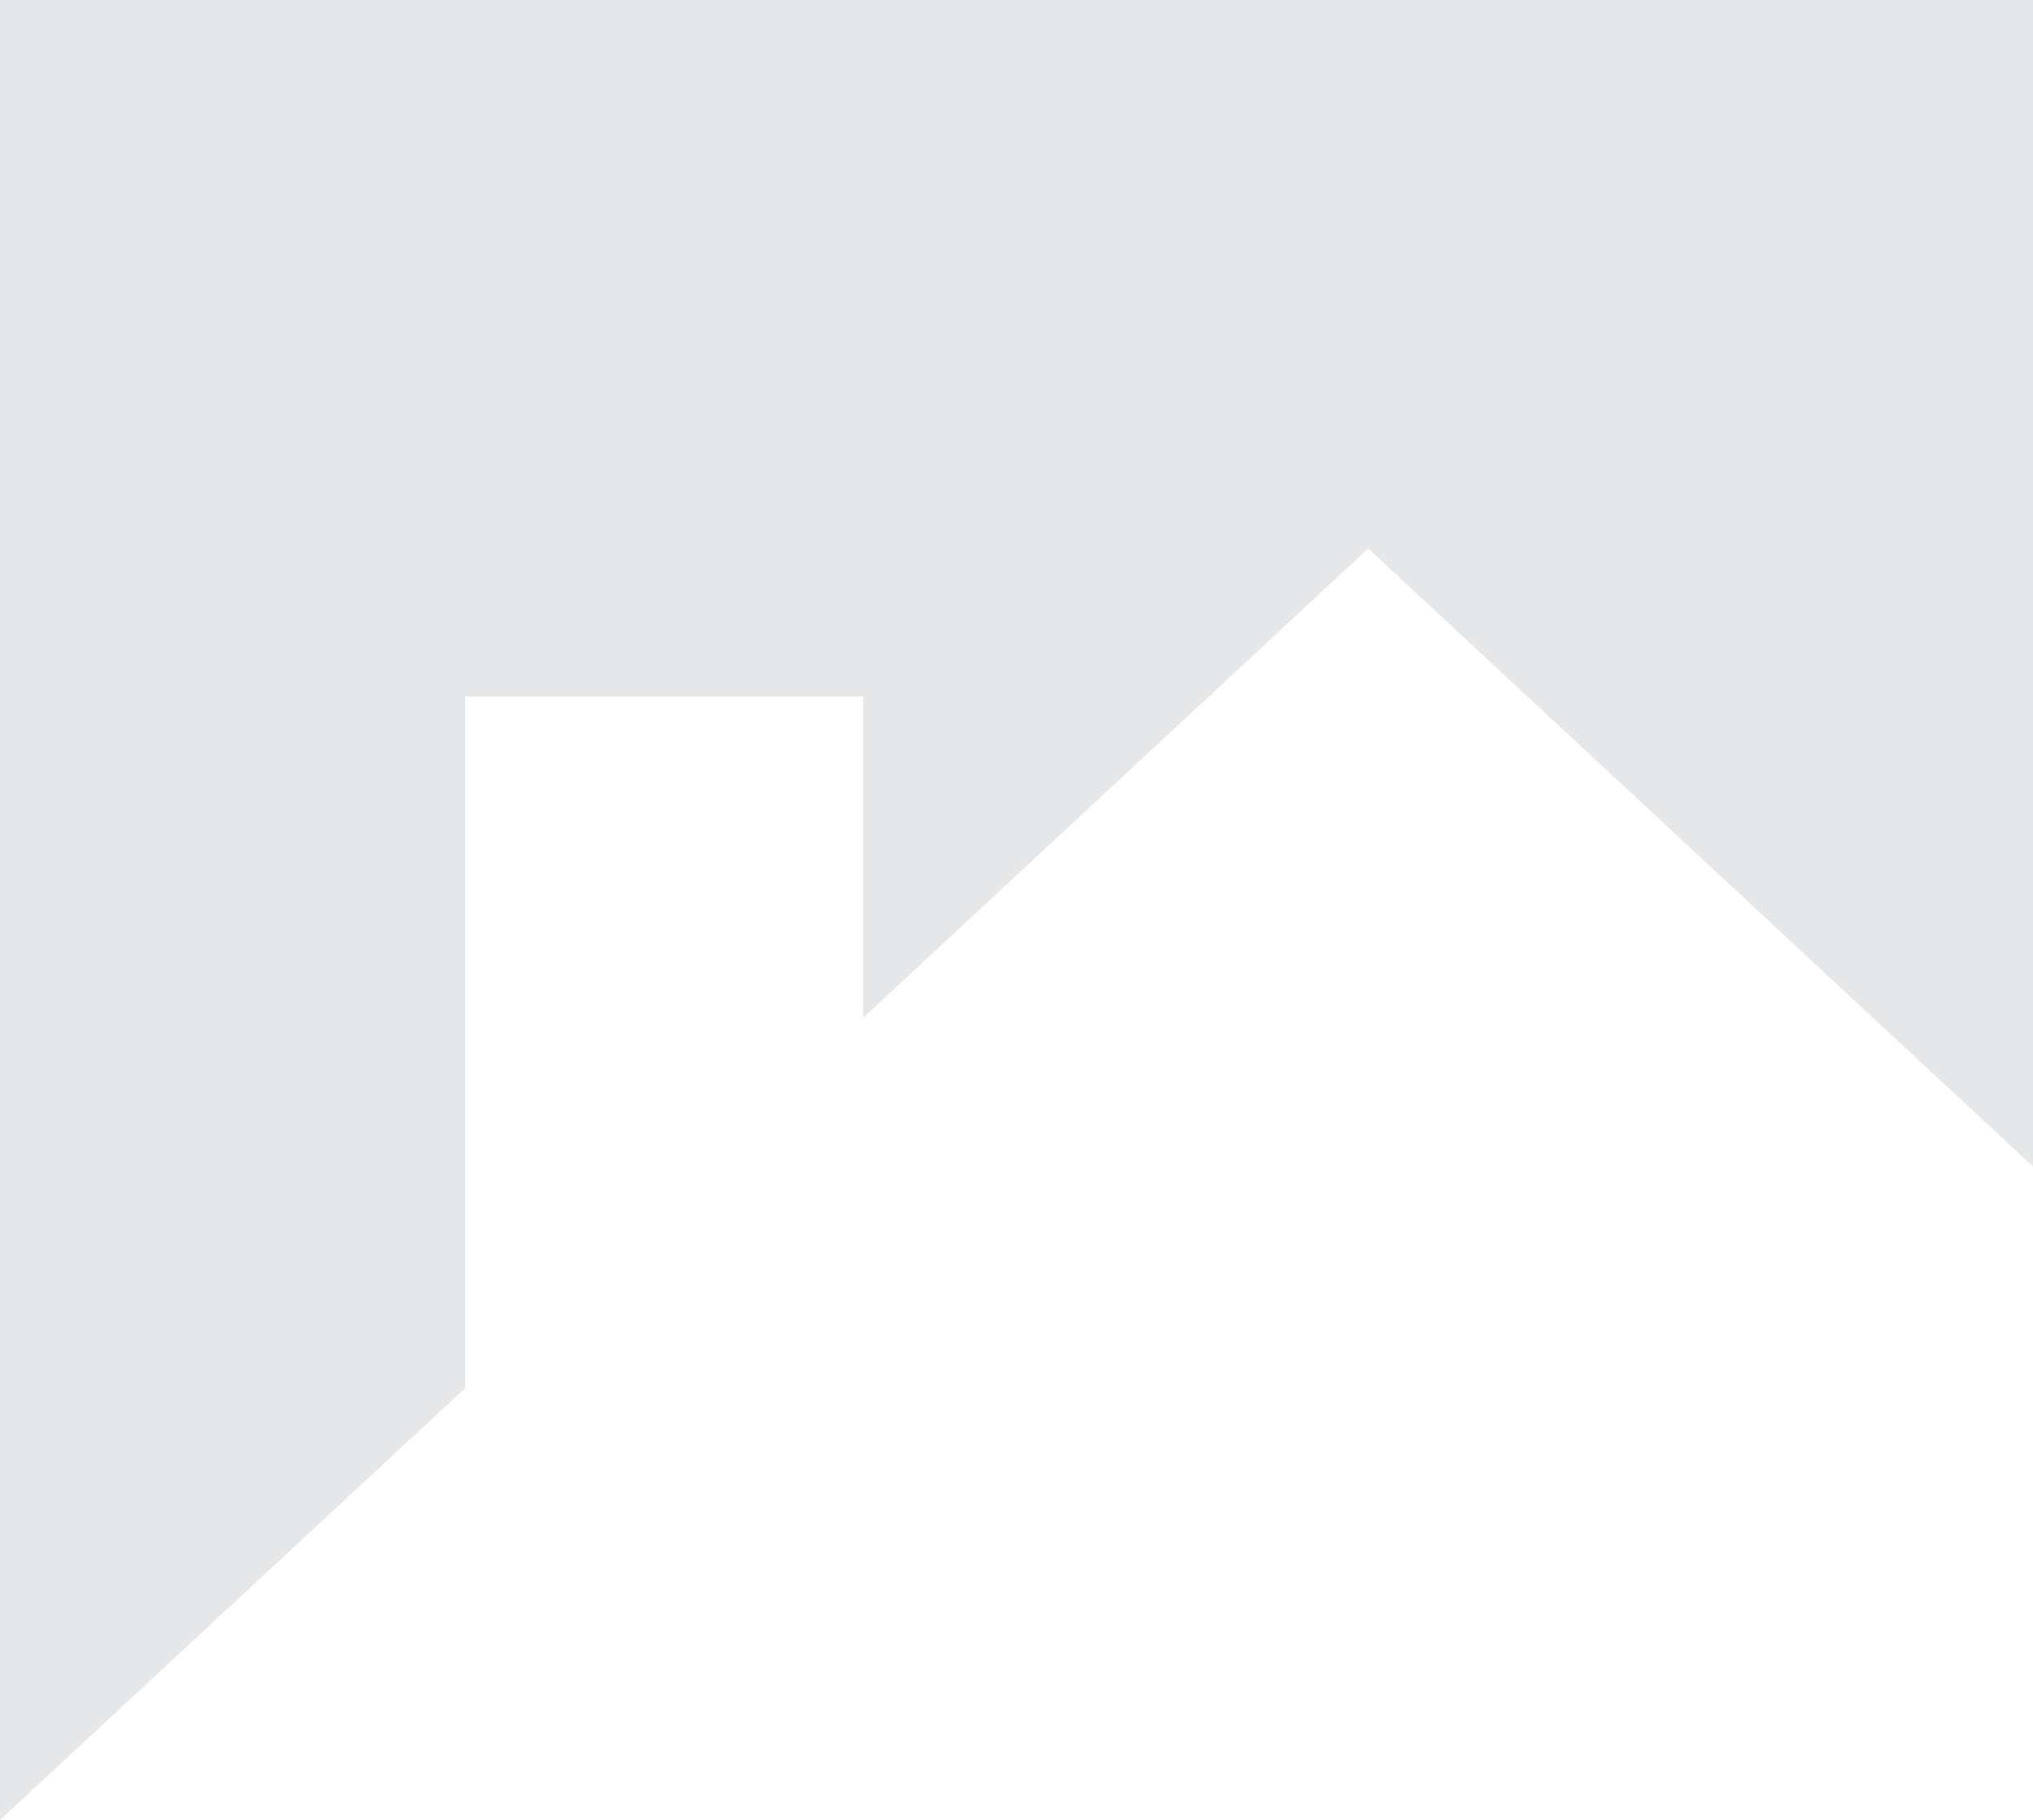 <?xml version="1.0" encoding="UTF-8" standalone="no"?><svg xmlns="http://www.w3.org/2000/svg" xmlns:xlink="http://www.w3.org/1999/xlink" fill="#000000" height="447.6" preserveAspectRatio="xMidYMid meet" version="1" viewBox="0.0 0.0 500.0 447.6" width="500" zoomAndPan="magnify"><g id="change1_1"><path d="M114.4 341.4L114.4 171.3 212.3 171.3 212.3 250.3 336.5 134.9 500 286.9 500 0 0 0 0 447.6z" fill="#e6e7e8"/></g></svg>